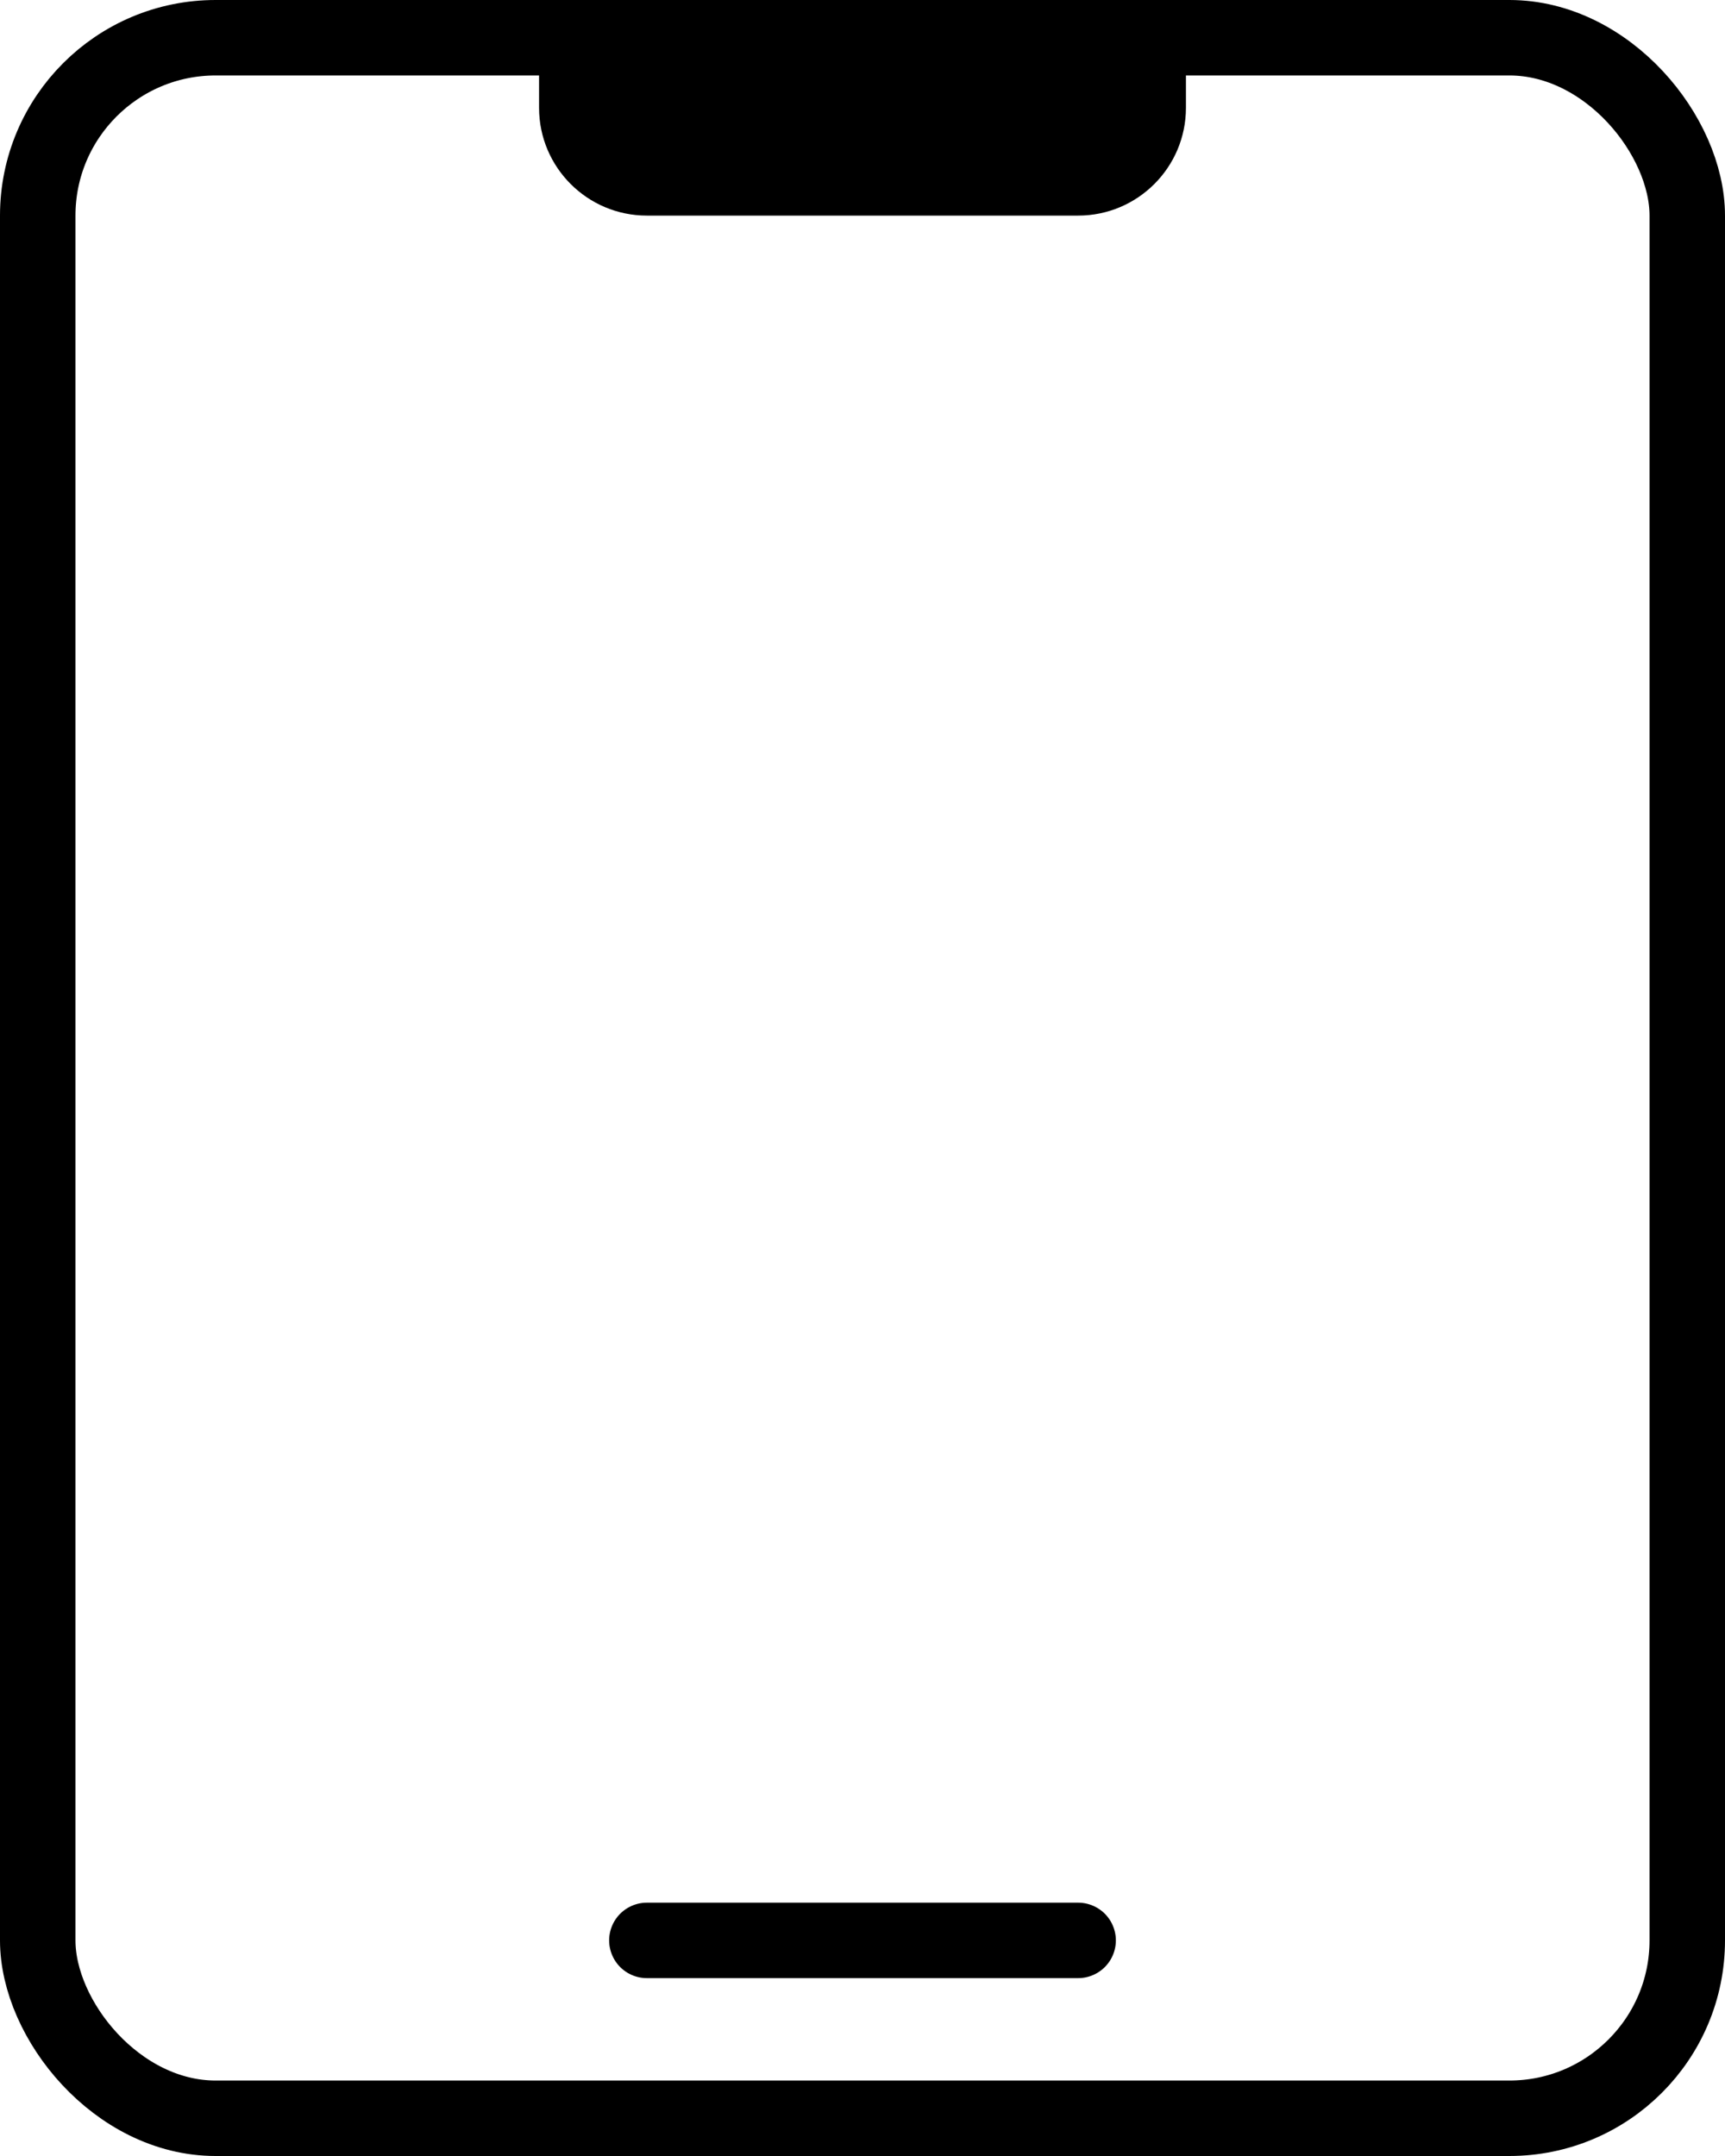 <svg width="16" height="20" viewBox="0 0 16 20" fill="none" xmlns="http://www.w3.org/2000/svg">
<path d="M6 18H10" stroke="black" stroke-width="0.7" stroke-linecap="round"/>
<path d="M5 0H11V1C11 1.552 10.552 2 10 2H6C5.448 2 5 1.552 5 1V0Z" fill="black"/>
<rect x="0.35" y="0.35" width="15.3" height="19.3" rx="1.65" stroke="black" stroke-width="0.7"/>
</svg>
